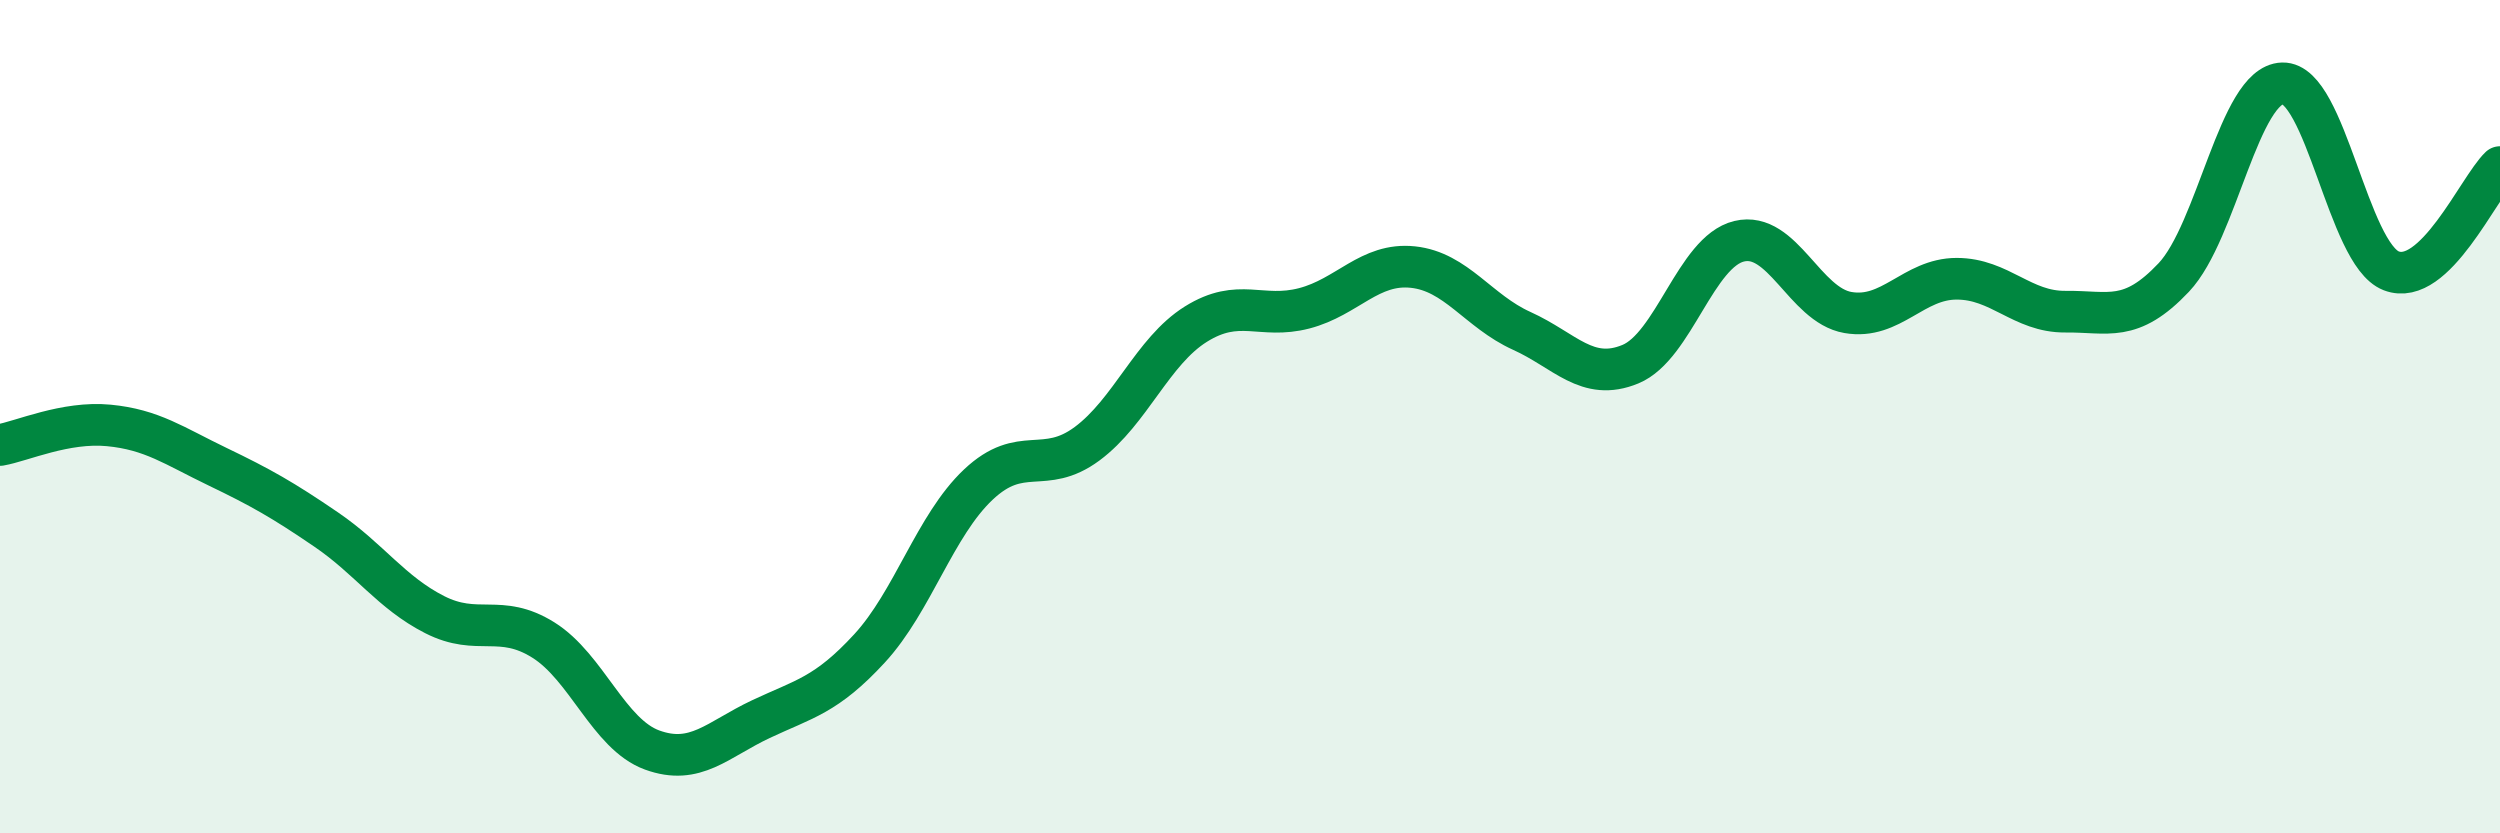 
    <svg width="60" height="20" viewBox="0 0 60 20" xmlns="http://www.w3.org/2000/svg">
      <path
        d="M 0,10.68 C 0.52,10.59 1.57,10.11 2.61,10.21 C 3.65,10.31 4.18,10.7 5.22,11.2 C 6.26,11.7 6.79,12 7.83,12.71 C 8.87,13.42 9.39,14.22 10.43,14.75 C 11.47,15.28 12,14.71 13.04,15.36 C 14.08,16.01 14.61,17.62 15.65,18 C 16.69,18.38 17.22,17.75 18.26,17.26 C 19.3,16.77 19.83,16.69 20.87,15.56 C 21.91,14.43 22.44,12.61 23.48,11.63 C 24.52,10.65 25.05,11.42 26.09,10.65 C 27.13,9.88 27.66,8.43 28.7,7.78 C 29.74,7.13 30.26,7.67 31.3,7.4 C 32.34,7.13 32.87,6.3 33.91,6.41 C 34.95,6.52 35.48,7.47 36.52,7.94 C 37.56,8.41 38.09,9.17 39.13,8.74 C 40.17,8.31 40.7,6.04 41.74,5.79 C 42.78,5.54 43.31,7.32 44.35,7.5 C 45.39,7.68 45.92,6.69 46.96,6.69 C 48,6.69 48.53,7.49 49.57,7.48 C 50.61,7.47 51.13,7.76 52.17,6.66 C 53.21,5.56 53.74,2.03 54.78,2 C 55.82,1.97 56.35,6.1 57.39,6.5 C 58.43,6.9 59.48,4.51 60,4.01L60 20L0 20Z"
        fill="#008740"
        opacity="0.1"
        stroke-linecap="round"
        stroke-linejoin="round"
      />
      <path
        d="M 0,10.68 C 0.52,10.59 1.57,10.11 2.61,10.21 C 3.65,10.31 4.18,10.7 5.22,11.2 C 6.26,11.7 6.79,12 7.83,12.71 C 8.87,13.42 9.39,14.22 10.43,14.75 C 11.47,15.28 12,14.71 13.04,15.36 C 14.08,16.01 14.61,17.62 15.65,18 C 16.69,18.38 17.22,17.75 18.26,17.26 C 19.3,16.77 19.83,16.69 20.87,15.56 C 21.91,14.43 22.44,12.61 23.48,11.63 C 24.52,10.65 25.05,11.42 26.09,10.65 C 27.13,9.88 27.66,8.43 28.7,7.78 C 29.74,7.13 30.26,7.67 31.3,7.4 C 32.34,7.13 32.87,6.3 33.91,6.41 C 34.95,6.52 35.48,7.47 36.52,7.94 C 37.56,8.41 38.09,9.17 39.13,8.74 C 40.17,8.31 40.7,6.04 41.74,5.79 C 42.78,5.54 43.31,7.32 44.35,7.5 C 45.39,7.68 45.92,6.69 46.96,6.69 C 48,6.69 48.53,7.49 49.57,7.48 C 50.61,7.47 51.13,7.76 52.17,6.66 C 53.21,5.56 53.74,2.03 54.78,2 C 55.82,1.97 56.35,6.1 57.39,6.5 C 58.43,6.9 59.48,4.51 60,4.01"
        stroke="#008740"
        stroke-width="1"
        fill="none"
        stroke-linecap="round"
        stroke-linejoin="round"
      />
    </svg>
  